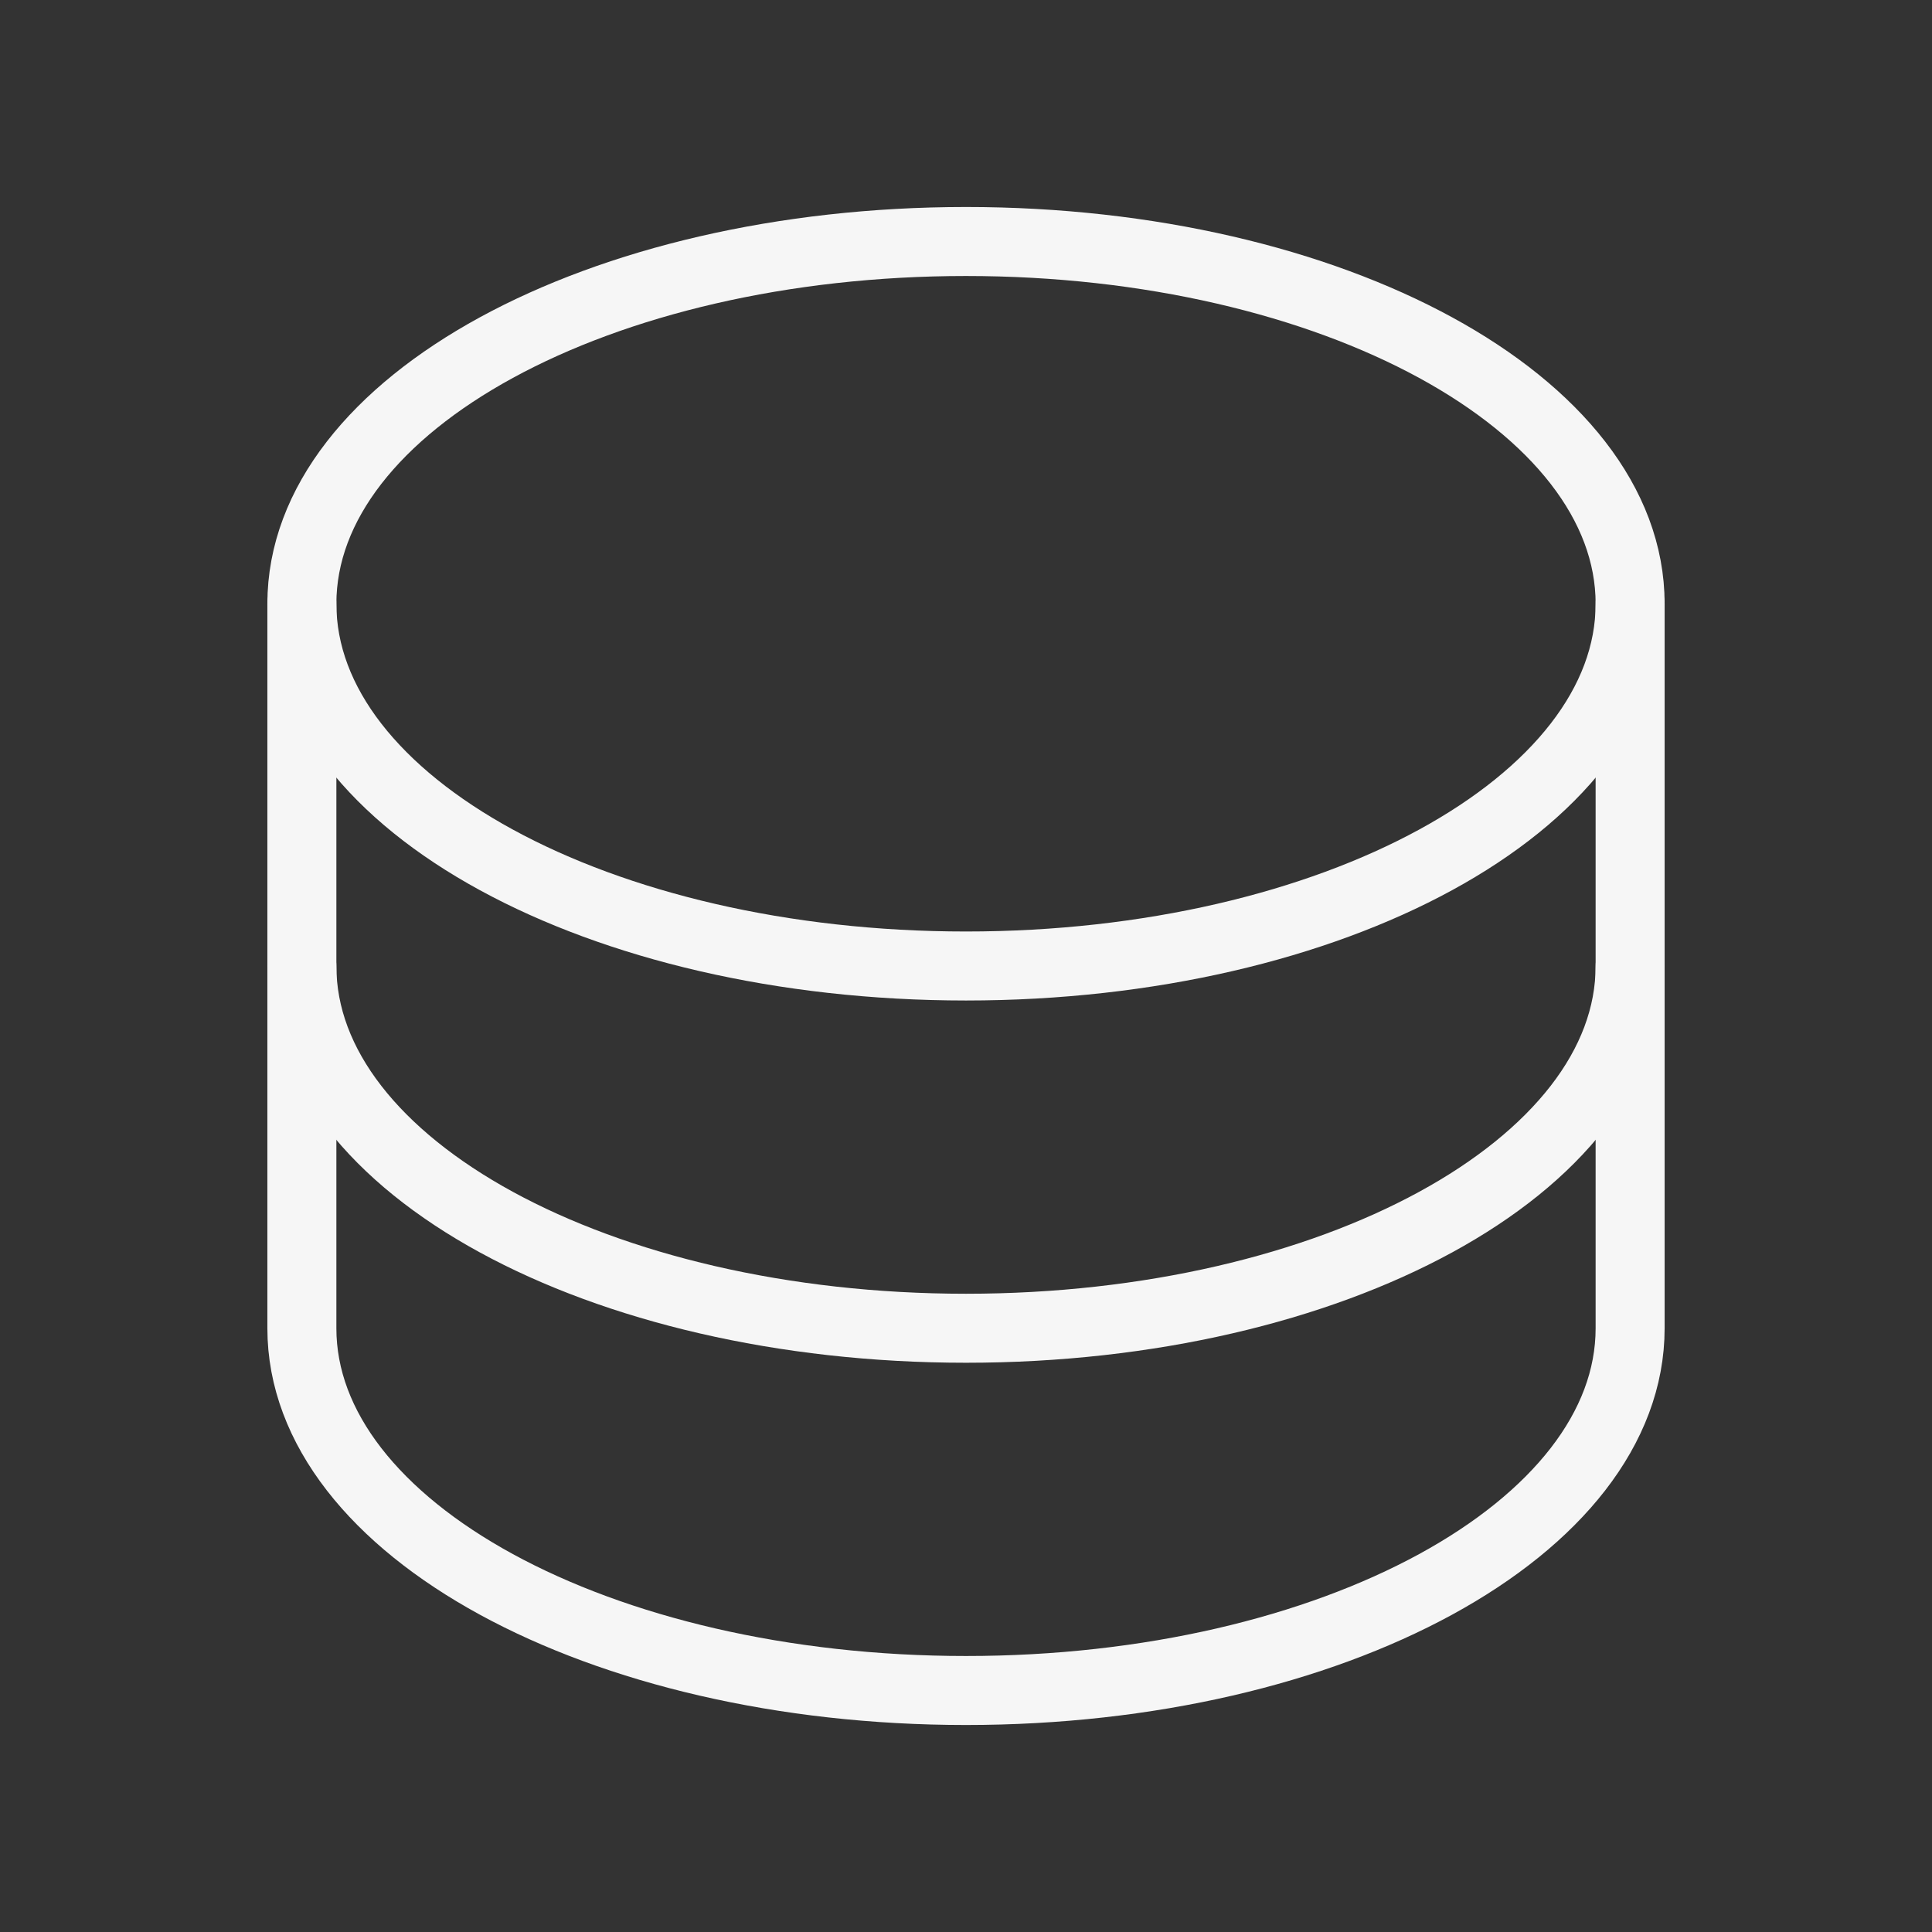 <svg width="56" height="56" viewBox="0 0 56 56" fill="none" xmlns="http://www.w3.org/2000/svg">
<rect x="0" y="0" width="56" height="56" fill="#333333" stroke="none"/>
<g clip-path="url(#clip0_5591_557)">
<path d="M28 28C38.632 28 47.25 23.299 47.25 17.5C47.25 11.701 38.632 7 28 7C17.369 7 8.75 11.701 8.75 17.5C8.75 23.299 17.369 28 28 28Z" stroke="#F6F6F6" stroke-width="2" stroke-linecap="round" stroke-linejoin="round"/>
<path d="M8.75 17.5V28C8.75 33.799 17.369 38.5 28 38.5C38.631 38.5 47.25 33.799 47.25 28V17.5" stroke="#F6F6F6" stroke-width="2" stroke-linecap="round" stroke-linejoin="round"/>
<path d="M8.75 28V38.5C8.75 44.299 17.369 49 28 49C38.631 49 47.25 44.299 47.25 38.5V28" stroke="#F6F6F6" stroke-width="2" stroke-linecap="round" stroke-linejoin="round"/>
</g>
<defs>
<clipPath id="clip0_5591_557">
<rect width="56" height="56" fill="white"/>
</clipPath>
</defs>
</svg>
